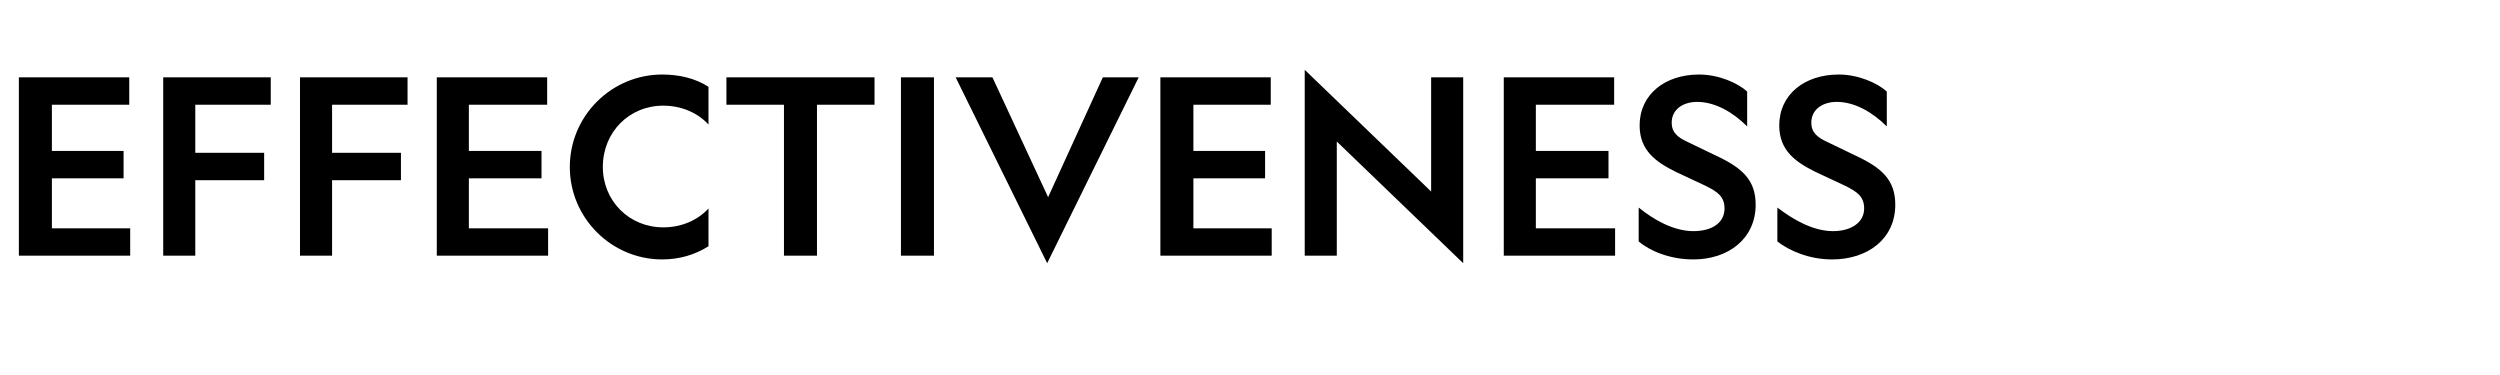 <?xml version="1.0" standalone="no"?><!DOCTYPE svg PUBLIC "-//W3C//DTD SVG 1.1//EN" "http://www.w3.org/Graphics/SVG/1.1/DTD/svg11.dtd"><svg xmlns="http://www.w3.org/2000/svg" version="1.1" width="265px" height="39.8px" viewBox="0 -7 265 39.8" style="top:-7px">  <desc>Effectiveness</desc>  <defs/>  <g id="Polygon7161">    <path d="M 2 1.2 L 13.7 1.2 L 13.7 4.1 L 5.5 4.1 L 5.5 9 L 13.1 9 L 13.1 11.9 L 5.5 11.9 L 5.5 17.2 L 13.8 17.2 L 13.8 20.1 L 2 20.1 L 2 1.2 Z M 17.3 1.2 L 28.7 1.2 L 28.7 4.1 L 20.7 4.1 L 20.7 9.2 L 28 9.2 L 28 12.1 L 20.7 12.1 L 20.7 20.1 L 17.3 20.1 L 17.3 1.2 Z M 31.8 1.2 L 43.2 1.2 L 43.2 4.1 L 35.2 4.1 L 35.2 9.2 L 42.5 9.2 L 42.5 12.1 L 35.2 12.1 L 35.2 20.1 L 31.8 20.1 L 31.8 1.2 Z M 46.3 1.2 L 58 1.2 L 58 4.1 L 49.7 4.1 L 49.7 9 L 57.4 9 L 57.4 11.9 L 49.7 11.9 L 49.7 17.2 L 58.1 17.2 L 58.1 20.1 L 46.3 20.1 L 46.3 1.2 Z M 75.1 15.1 C 75.1 15.1 75.1 19.1 75.1 19.1 C 73.7 20 72 20.5 70.2 20.5 C 64.8 20.5 60.4 16.1 60.4 10.7 C 60.4 5.3 64.8 0.9 70.2 0.9 C 72 0.9 73.7 1.3 75.1 2.2 C 75.1 2.2 75.1 6.2 75.1 6.2 C 74 5 72.3 4.2 70.3 4.2 C 66.7 4.2 63.9 7 63.9 10.7 C 63.9 14.3 66.7 17.1 70.3 17.1 C 72.3 17.1 74 16.3 75.1 15.1 Z M 86.6 4.1 L 86.6 20.1 L 83.1 20.1 L 83.1 4.1 L 77 4.1 L 77 1.2 L 92.7 1.2 L 92.7 4.1 L 86.6 4.1 Z M 99 1.2 L 99 20.1 L 95.5 20.1 L 95.5 1.2 L 99 1.2 Z M 101.3 1.2 L 105.2 1.2 L 111.1 13.9 L 116.9 1.2 L 120.7 1.2 L 111 20.9 L 101.3 1.2 Z M 123 1.2 L 134.7 1.2 L 134.7 4.1 L 126.5 4.1 L 126.5 9 L 134.1 9 L 134.1 11.9 L 126.5 11.9 L 126.5 17.2 L 134.8 17.2 L 134.8 20.1 L 123 20.1 L 123 1.2 Z M 151.7 1.2 L 155.1 1.2 L 155.1 20.9 L 141.7 8 L 141.7 20.1 L 138.3 20.1 L 138.3 0.4 L 151.7 13.3 L 151.7 1.2 Z M 159.4 1.2 L 171.1 1.2 L 171.1 4.1 L 162.8 4.1 L 162.8 9 L 170.5 9 L 170.5 11.9 L 162.8 11.9 L 162.8 17.2 L 171.2 17.2 L 171.2 20.1 L 159.4 20.1 L 159.4 1.2 Z M 179.5 17.5 C 181.5 17.5 182.8 16.6 182.8 15.1 C 182.8 13.8 182 13.3 180.8 12.7 C 180.8 12.7 177.6 11.2 177.6 11.2 C 175.6 10.2 173.8 9 173.8 6.3 C 173.8 3 176.5 0.9 180.1 0.9 C 182.2 0.9 184.2 1.8 185.2 2.7 C 185.2 2.7 185.2 6.4 185.2 6.4 C 183.7 4.9 181.8 3.8 179.9 3.8 C 178.4 3.8 177.2 4.6 177.2 6 C 177.2 7.1 177.9 7.6 179 8.1 C 179 8.1 181.9 9.5 181.9 9.5 C 184.7 10.8 186.1 12.1 186.1 14.7 C 186.1 18.3 183.2 20.5 179.5 20.5 C 177 20.5 174.9 19.6 173.7 18.6 C 173.7 18.6 173.7 15 173.7 15 C 175.3 16.3 177.4 17.5 179.5 17.5 Z M 194.3 17.5 C 196.2 17.5 197.6 16.6 197.6 15.1 C 197.6 13.8 196.8 13.3 195.6 12.7 C 195.6 12.7 192.4 11.2 192.4 11.2 C 190.4 10.2 188.6 9 188.6 6.3 C 188.6 3 191.3 0.9 194.9 0.9 C 197 0.9 199 1.8 200 2.7 C 200 2.7 200 6.4 200 6.4 C 198.5 4.9 196.6 3.8 194.7 3.8 C 193.2 3.8 192 4.6 192 6 C 192 7.1 192.7 7.6 193.8 8.1 C 193.8 8.1 196.7 9.5 196.7 9.5 C 199.5 10.8 200.9 12.1 200.9 14.7 C 200.9 18.3 198 20.5 194.2 20.5 C 191.8 20.5 189.7 19.6 188.4 18.6 C 188.4 18.6 188.4 15 188.4 15 C 190.1 16.3 192.2 17.5 194.3 17.5 Z " stroke="none" fill="#000"/>  </g></svg>